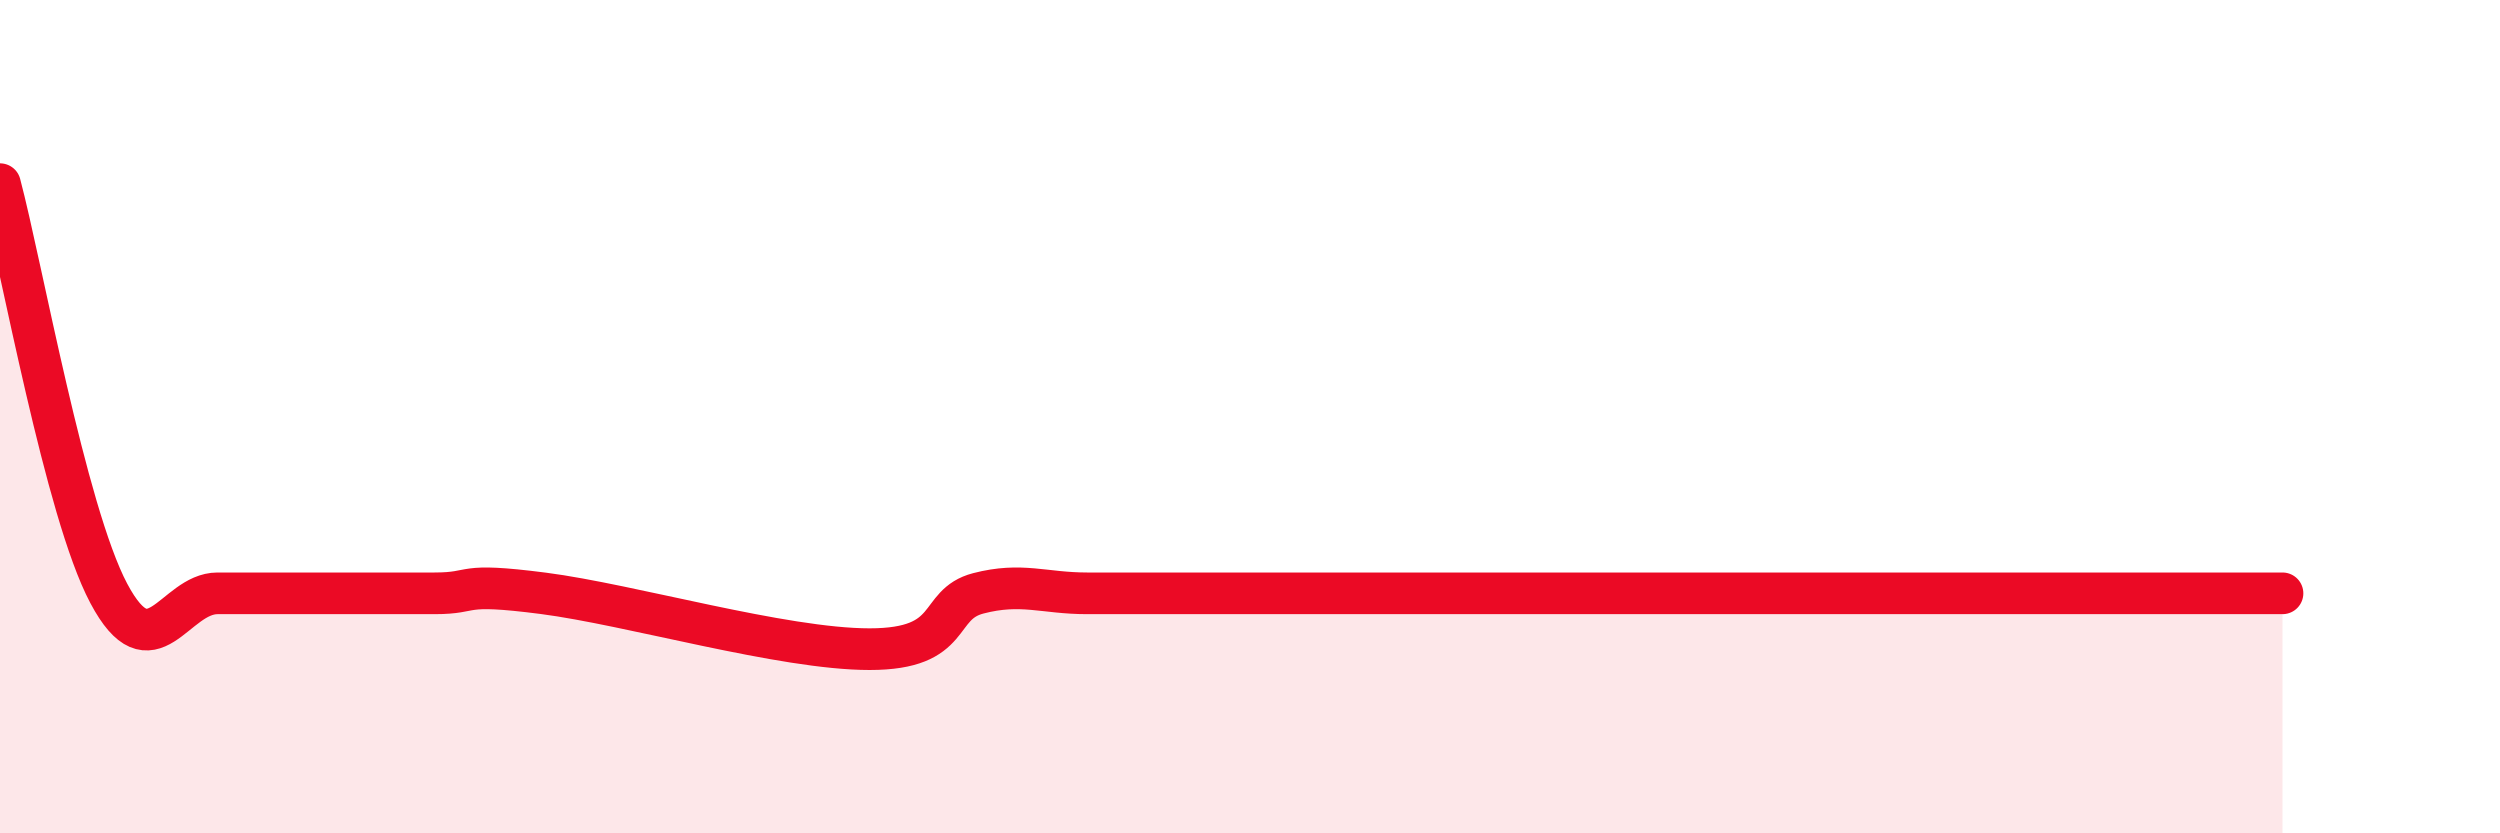 
    <svg width="60" height="20" viewBox="0 0 60 20" xmlns="http://www.w3.org/2000/svg">
      <path
        d="M 0,4.42 C 0.52,6.38 1.57,12.28 2.61,14.24 C 3.65,16.2 4.18,14.24 5.22,14.24 C 6.26,14.24 6.79,14.24 7.83,14.24 C 8.87,14.24 9.39,14.24 10.43,14.24 C 11.47,14.24 10.95,13.97 13.04,14.24 C 15.13,14.51 18.78,15.58 20.87,15.58 C 22.96,15.58 22.44,14.51 23.48,14.24 C 24.52,13.97 25.05,14.24 26.09,14.24 C 27.13,14.24 27.66,14.24 28.7,14.24 C 29.74,14.24 30.26,14.24 31.3,14.24 C 32.34,14.24 32.87,14.24 33.91,14.24 C 34.95,14.24 35.48,14.24 36.52,14.24 C 37.56,14.24 38.09,14.24 39.13,14.24 C 40.17,14.24 40.7,14.24 41.74,14.24 C 42.78,14.24 43.31,14.24 44.35,14.24 C 45.39,14.24 45.92,14.24 46.96,14.24 C 48,14.24 48.53,14.24 49.57,14.24 C 50.61,14.24 51.13,14.24 52.17,14.24 C 53.21,14.24 54.26,14.24 54.78,14.24L54.78 20L0 20Z"
        fill="#EB0A25"
        opacity="0.1"
        stroke-linecap="round"
        stroke-linejoin="round"
      />
      <path
        d="M 0,4.42 C 0.52,6.38 1.57,12.28 2.61,14.24 C 3.65,16.2 4.18,14.24 5.22,14.24 C 6.26,14.24 6.79,14.24 7.83,14.24 C 8.87,14.24 9.39,14.24 10.43,14.24 C 11.47,14.24 10.95,13.97 13.04,14.24 C 15.13,14.51 18.78,15.58 20.87,15.58 C 22.96,15.58 22.44,14.51 23.48,14.24 C 24.52,13.97 25.05,14.24 26.09,14.24 C 27.13,14.24 27.66,14.24 28.7,14.24 C 29.74,14.24 30.26,14.24 31.3,14.24 C 32.34,14.24 32.87,14.24 33.91,14.24 C 34.95,14.24 35.48,14.24 36.52,14.24 C 37.56,14.24 38.09,14.24 39.13,14.24 C 40.17,14.24 40.7,14.24 41.74,14.24 C 42.78,14.24 43.31,14.24 44.35,14.24 C 45.39,14.24 45.92,14.24 46.96,14.24 C 48,14.24 48.53,14.24 49.57,14.24 C 50.61,14.24 51.13,14.24 52.17,14.24 C 53.21,14.24 54.26,14.24 54.78,14.24"
        stroke="#EB0A25"
        stroke-width="1"
        fill="none"
        stroke-linecap="round"
        stroke-linejoin="round"
      />
    </svg>
  